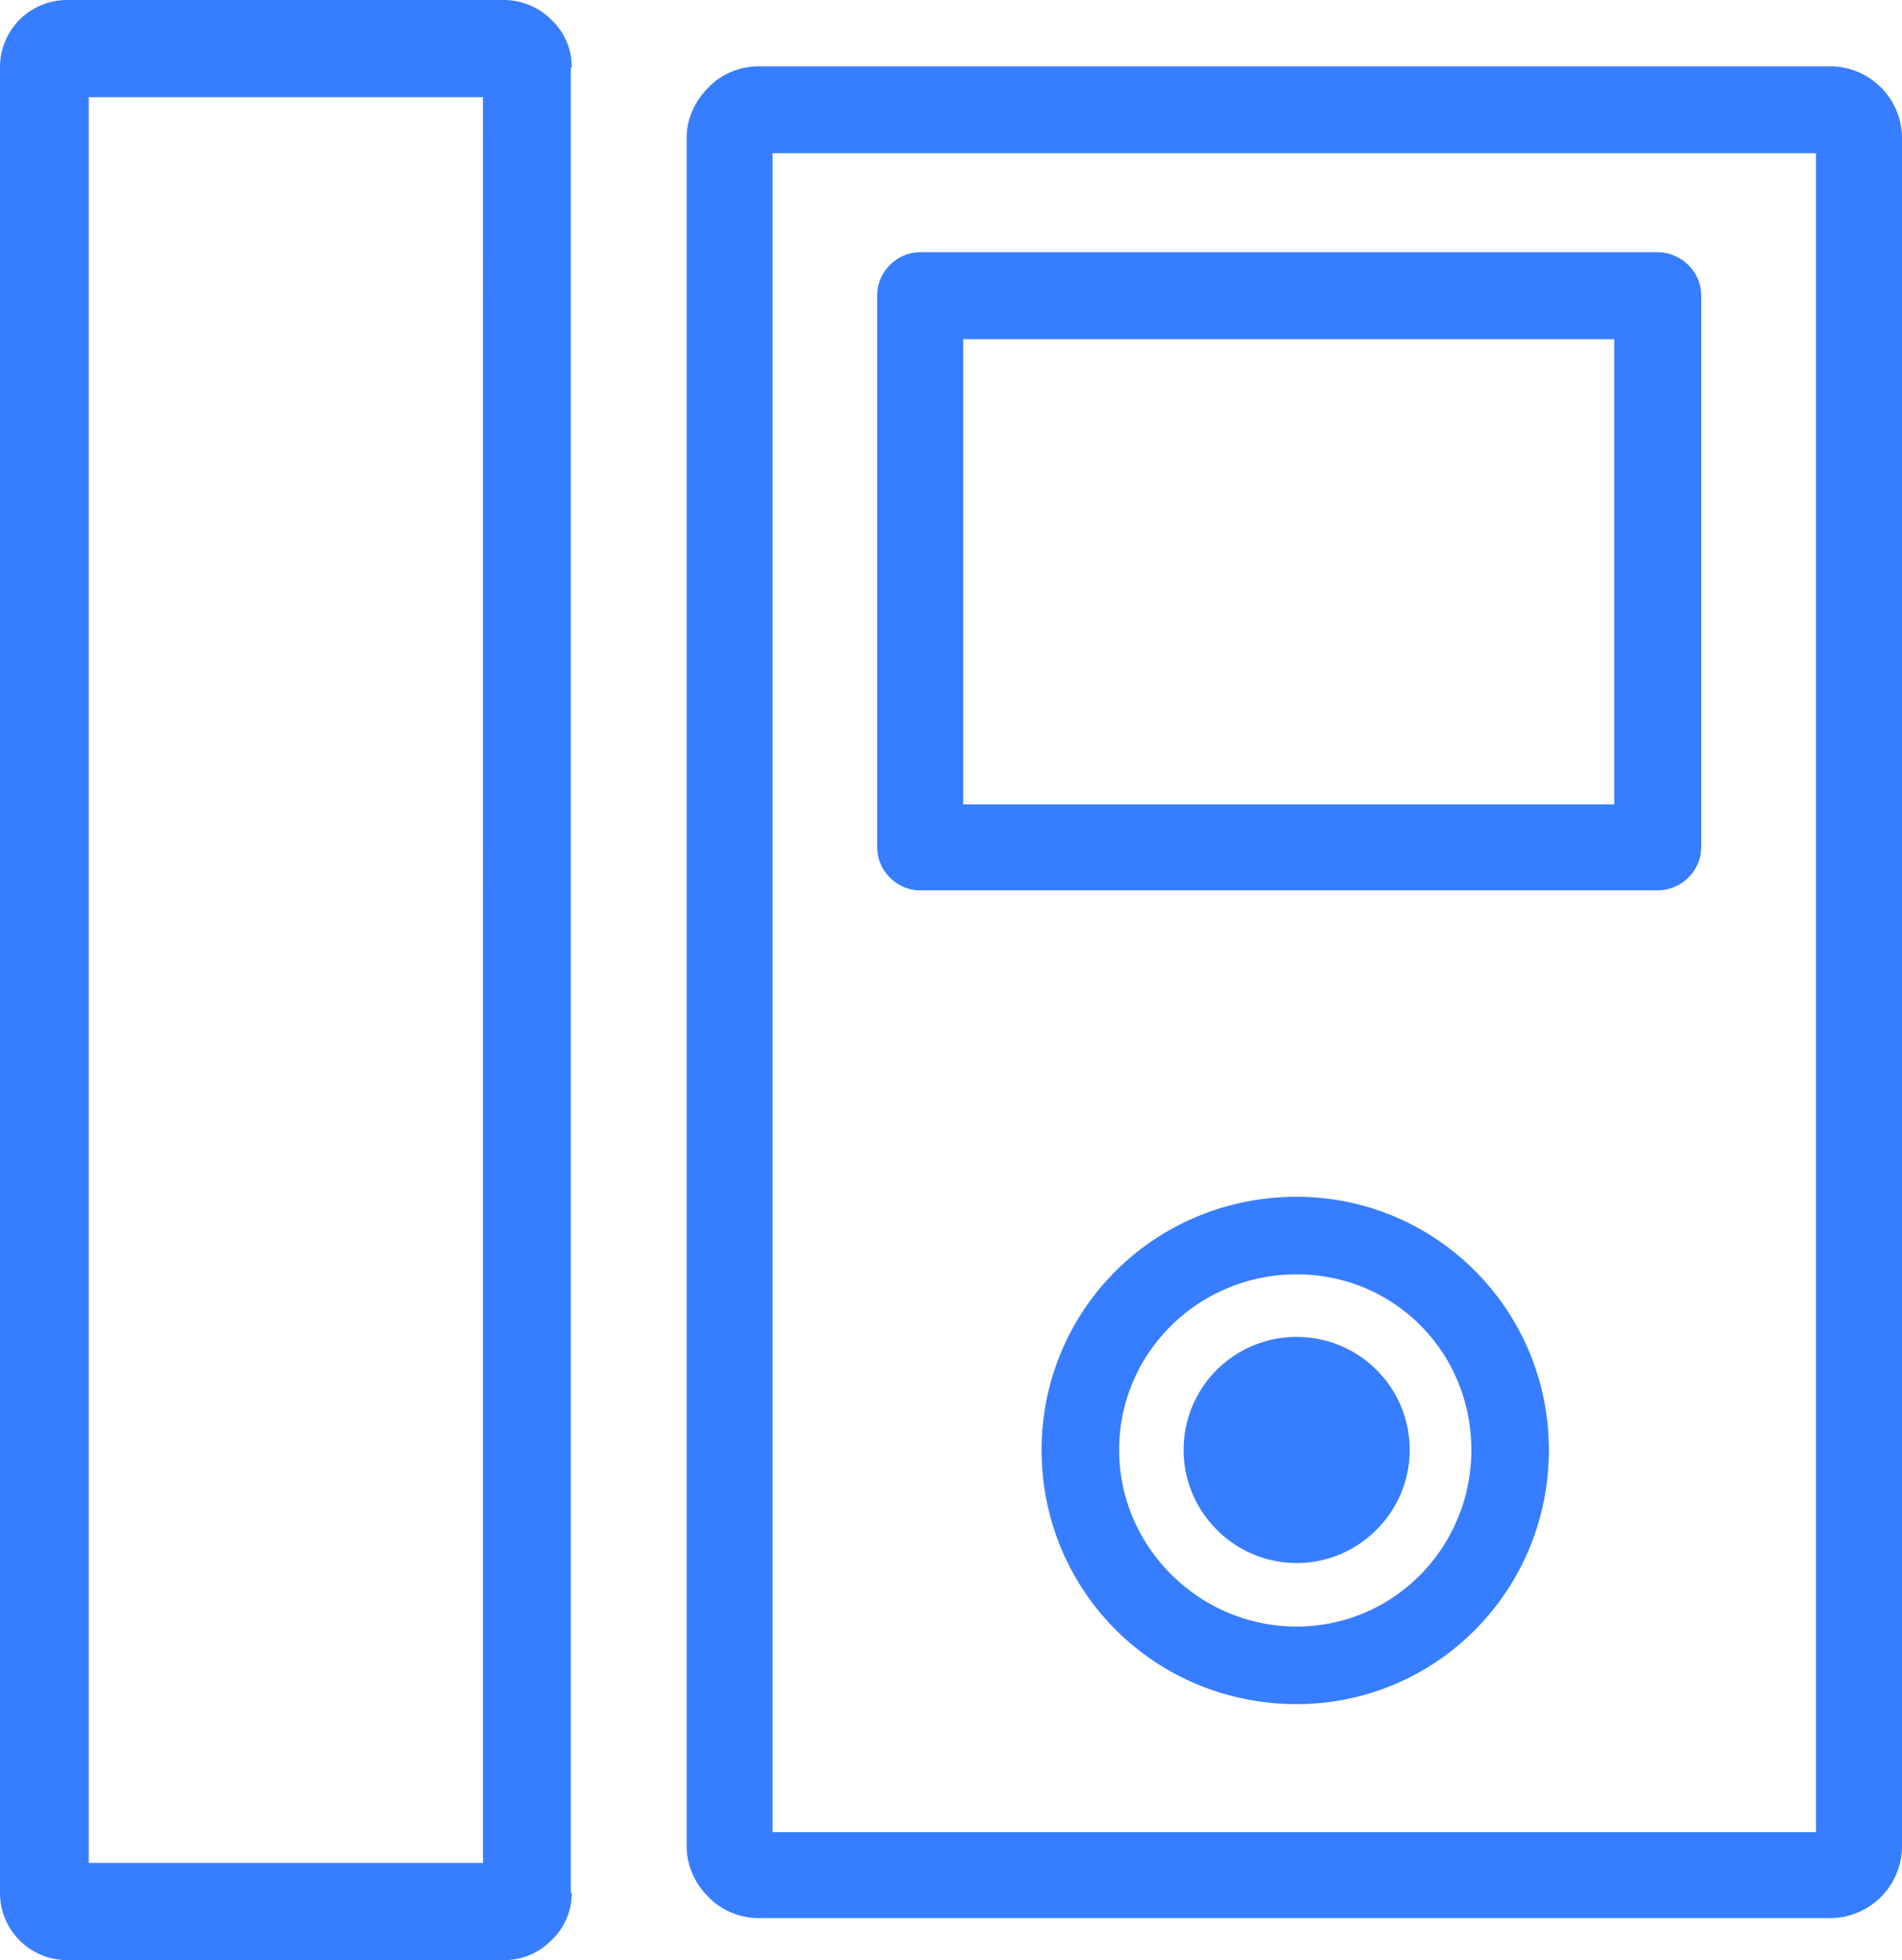 <svg xmlns="http://www.w3.org/2000/svg" xml:space="preserve" fill-rule="evenodd" clip-rule="evenodd" image-rendering="optimizeQuality" shape-rendering="geometricPrecision" text-rendering="geometricPrecision" version="1.1" viewBox="0 0 20.36 20.98"><path d="M8.12.71h11.47a.77.77 0 0 1 .77.77v18.28a.77.77 0 0 1-.77.77H8.12c-.21 0-.41-.09-.54-.23a.764.764 0 0 1-.23-.54V1.48c0-.21.09-.4.23-.54.13-.14.33-.23.54-.23zm6.97 14.81c0-.67-.54-1.21-1.21-1.21-.67 0-1.21.54-1.21 1.21 0 .66.54 1.21 1.21 1.21.67 0 1.21-.55 1.21-1.21zm-1.21-2.71c1.49 0 2.7 1.21 2.7 2.71 0 1.51-1.21 2.72-2.7 2.72-1.52 0-2.73-1.21-2.73-2.72 0-1.5 1.21-2.71 2.73-2.71zm0 .83c1.04 0 1.87.83 1.87 1.88 0 1.04-.83 1.89-1.87 1.89s-1.9-.85-1.9-1.89c0-1.05.86-1.88 1.9-1.88zm-3.57-5.03h6.97V3.63h-6.97v4.98zm7.43.92H9.85c-.25 0-.46-.21-.46-.46V3.16c0-.25.21-.46.46-.46h7.89c.26 0 .47.21.47.46v5.91c0 .25-.21.46-.47.46zM.72 0h4.67c.2 0 .38.08.51.21.14.13.22.31.22.51h-.01v19.54h.01c0 .2-.08.38-.22.51a.7.7 0 0 1-.51.21H.72a.718.718 0 0 1-.72-.72V.72A.718.718 0 0 1 .72 0zm4.45 1.04H.95v18.9h4.22V1.04zm14.27.6H8.27v17.97h11.17V1.64z" fill="#377dff"/></svg>